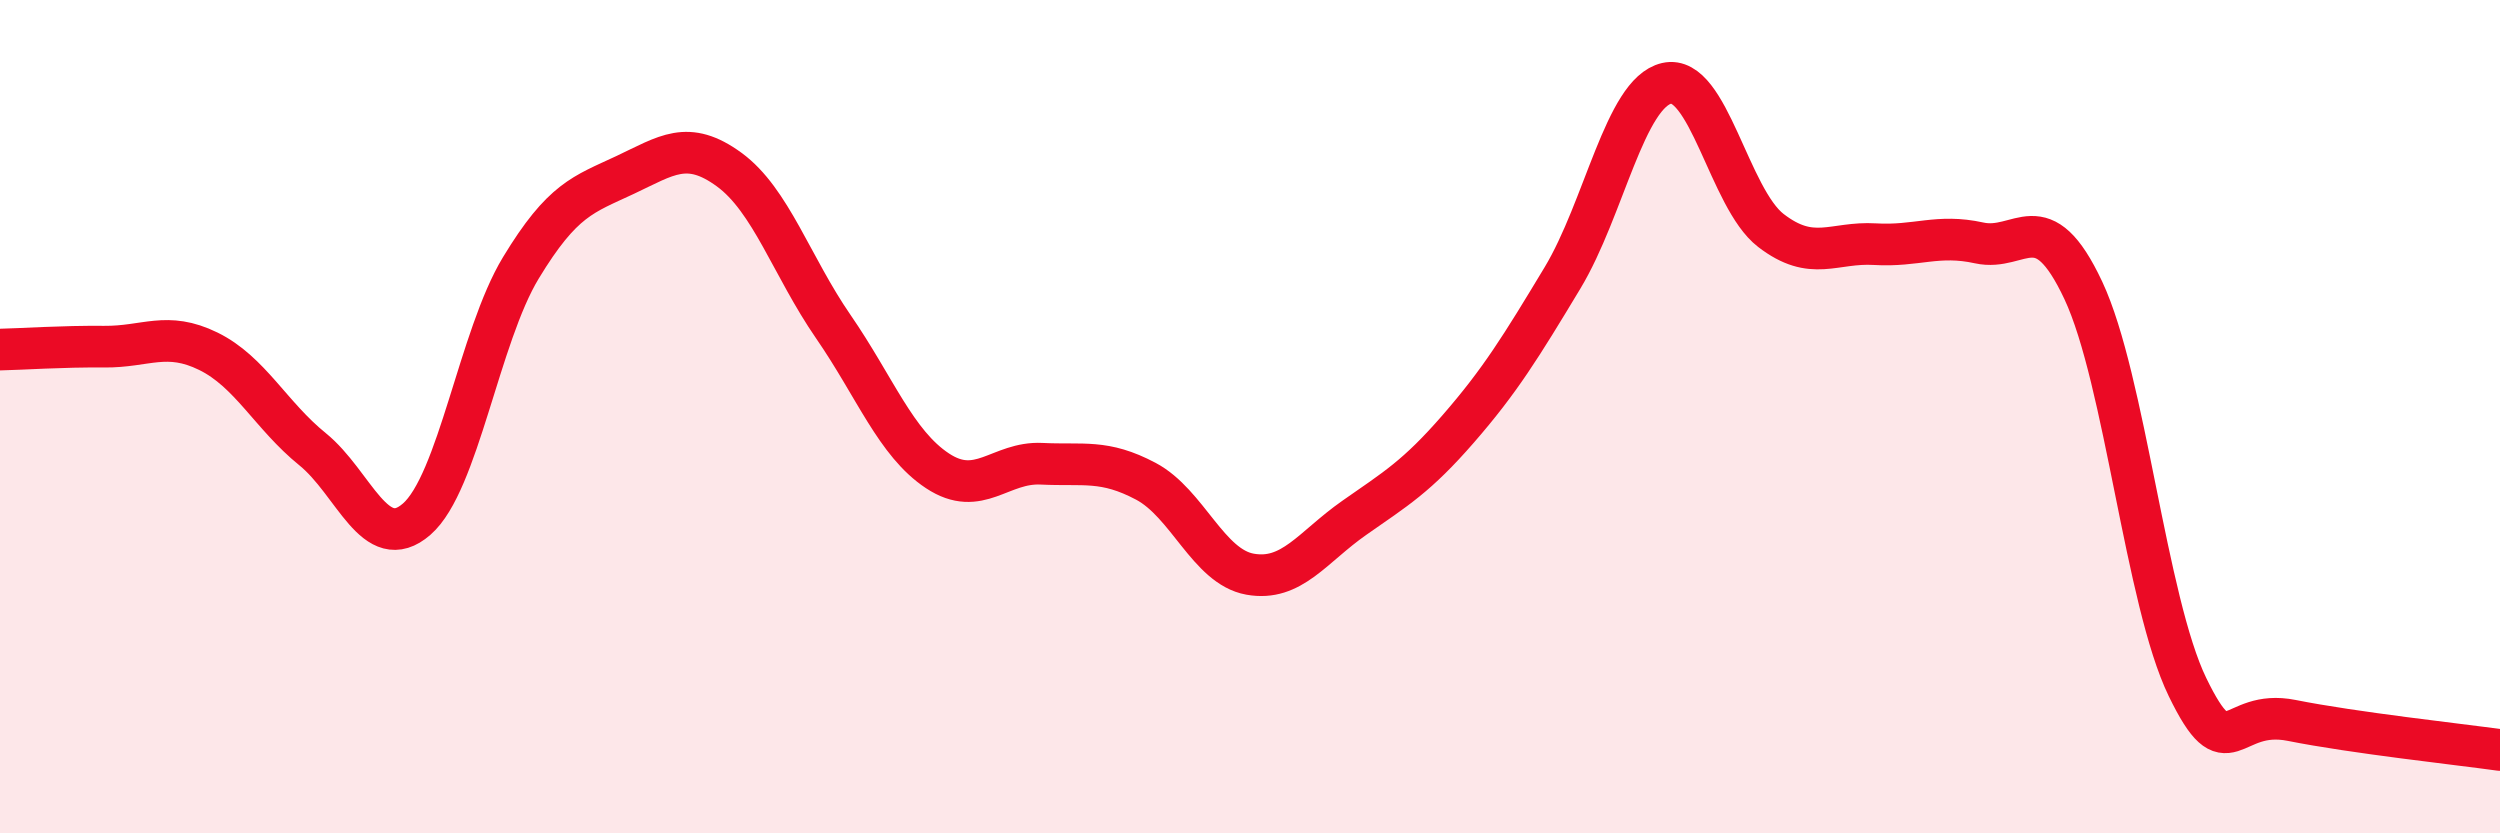
    <svg width="60" height="20" viewBox="0 0 60 20" xmlns="http://www.w3.org/2000/svg">
      <path
        d="M 0,8.39 C 0.5,8.38 1.5,8.31 2.5,8.32 C 3.5,8.33 4,7.94 5,8.43 C 6,8.92 6.5,9.97 7.5,10.78 C 8.5,11.59 9,13.33 10,12.46 C 11,11.59 11.5,8.08 12.5,6.43 C 13.5,4.78 14,4.67 15,4.2 C 16,3.73 16.5,3.34 17.5,4.07 C 18.5,4.8 19,6.39 20,7.84 C 21,9.29 21.5,10.64 22.5,11.3 C 23.5,11.96 24,11.08 25,11.13 C 26,11.18 26.5,11.02 27.5,11.55 C 28.5,12.08 29,13.6 30,13.78 C 31,13.96 31.5,13.13 32.5,12.43 C 33.5,11.73 34,11.44 35,10.29 C 36,9.14 36.5,8.33 37.5,6.67 C 38.5,5.01 39,2.23 40,2 C 41,1.77 41.5,4.76 42.5,5.53 C 43.5,6.3 44,5.8 45,5.86 C 46,5.92 46.5,5.61 47.5,5.83 C 48.5,6.05 49,4.84 50,6.97 C 51,9.1 51.5,14.43 52.5,16.49 C 53.5,18.55 53.5,16.99 55,17.29 C 56.5,17.59 59,17.86 60,18L60 20L0 20Z"
        fill="#EB0A25"
        opacity="0.1"
        stroke-linecap="round"
        stroke-linejoin="round"
      />
      <path
        d="M 0,8.39 C 0.5,8.38 1.5,8.31 2.5,8.32 C 3.5,8.33 4,7.94 5,8.43 C 6,8.92 6.5,9.97 7.5,10.78 C 8.5,11.59 9,13.33 10,12.46 C 11,11.59 11.5,8.08 12.5,6.43 C 13.5,4.78 14,4.67 15,4.2 C 16,3.73 16.5,3.34 17.5,4.07 C 18.5,4.8 19,6.39 20,7.84 C 21,9.29 21.5,10.64 22.5,11.3 C 23.5,11.96 24,11.08 25,11.13 C 26,11.18 26.5,11.02 27.5,11.55 C 28.5,12.08 29,13.6 30,13.78 C 31,13.96 31.5,13.13 32.5,12.43 C 33.5,11.73 34,11.44 35,10.29 C 36,9.14 36.5,8.33 37.5,6.67 C 38.5,5.01 39,2.23 40,2 C 41,1.77 41.5,4.76 42.5,5.53 C 43.5,6.3 44,5.8 45,5.86 C 46,5.92 46.5,5.61 47.5,5.83 C 48.5,6.05 49,4.84 50,6.97 C 51,9.1 51.5,14.43 52.5,16.49 C 53.5,18.55 53.5,16.99 55,17.29 C 56.5,17.59 59,17.86 60,18"
        stroke="#EB0A25"
        stroke-width="1"
        fill="none"
        stroke-linecap="round"
        stroke-linejoin="round"
      />
    </svg>
  